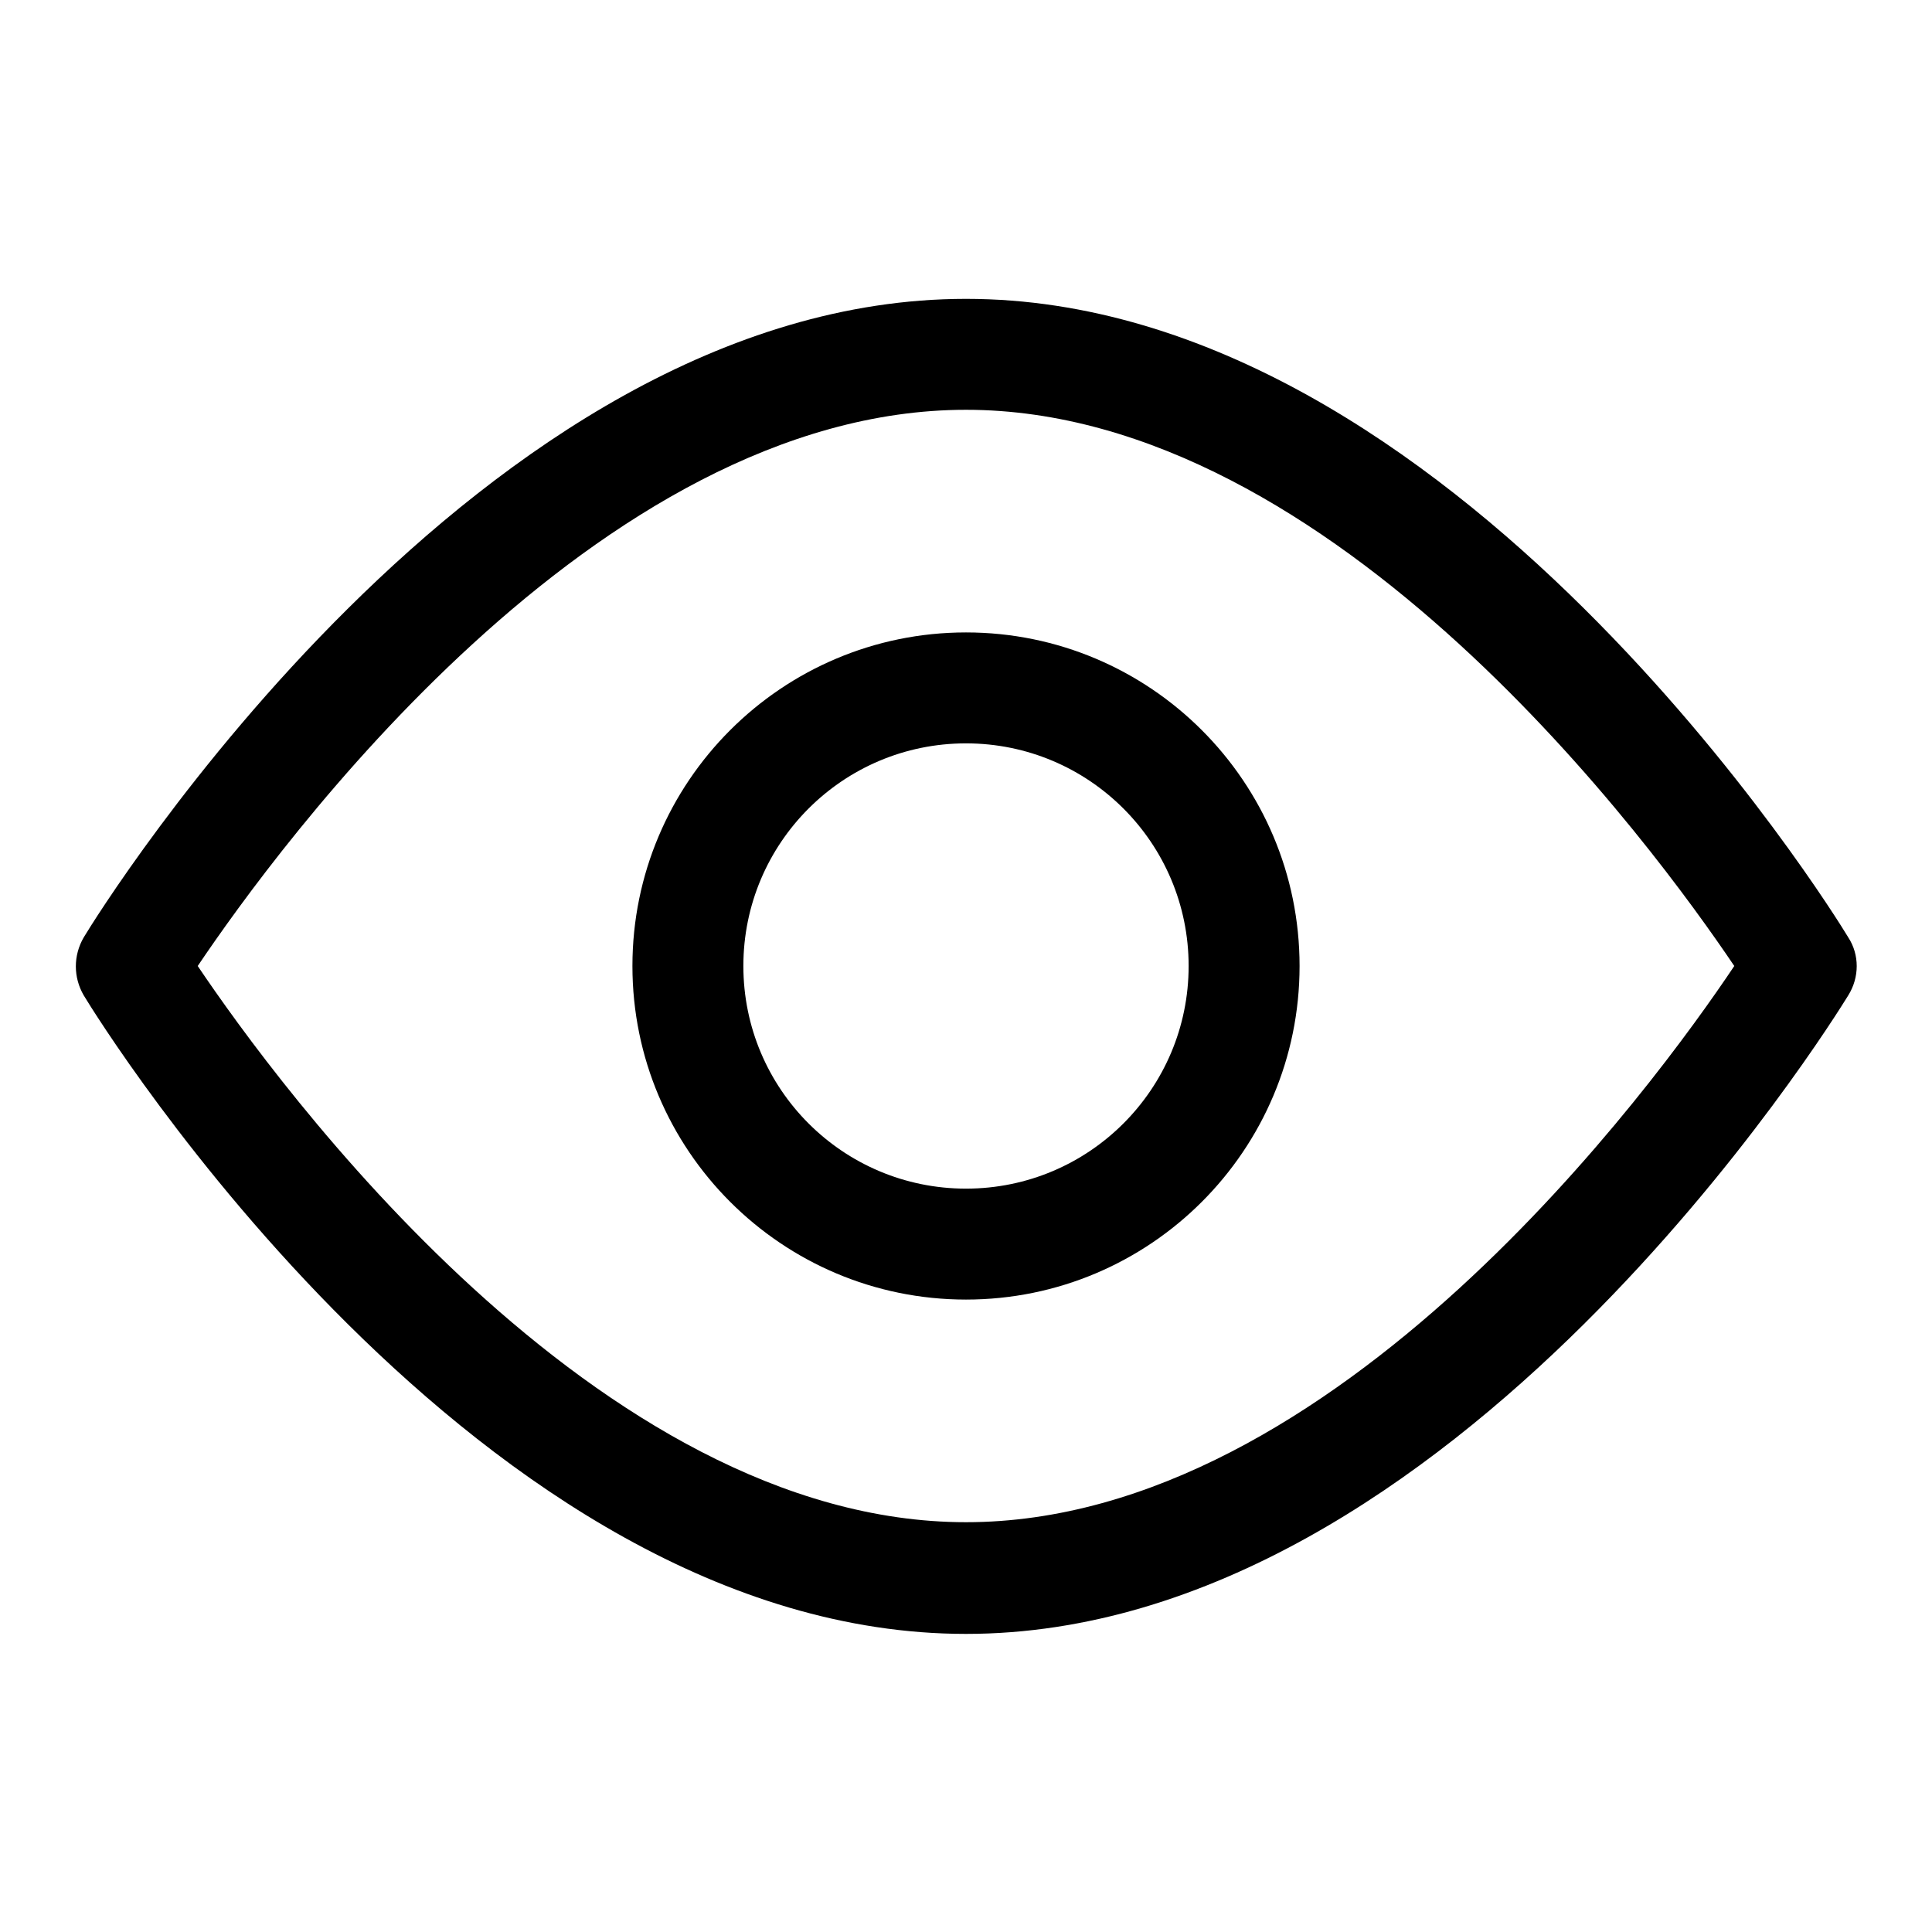 <?xml version="1.0" encoding="utf-8"?>
<!-- Svg Vector Icons : http://www.onlinewebfonts.com/icon -->
<!DOCTYPE svg PUBLIC "-//W3C//DTD SVG 1.1//EN" "http://www.w3.org/Graphics/SVG/1.1/DTD/svg11.dtd">
<svg version="1.1" xmlns="http://www.w3.org/2000/svg" xmlns:xlink="http://www.w3.org/1999/xlink" x="0px" y="0px" viewBox="0 0 256 256" enable-background="new 0 0 256 256" xml:space="preserve">
<g><g><path fill="#000000" d="M128,83.8c-24.4,0-44.2,19.8-44.2,44.2c0,24.4,19.8,44.2,44.2,44.2s44.2-19.8,44.2-44.2C172.2,103.6,152.4,83.8,128,83.8z M128,157.5c-16.3,0-29.5-13.2-29.5-29.5c0-16.3,13.2-29.5,29.5-29.5s29.5,13.2,29.5,29.5C157.5,144.3,144.3,157.5,128,157.5z"/><path fill="#000000" d="M244.9,124.2c-2.1-3.5-52.4-84.6-116.9-84.6S13.2,120.7,11.1,124.2c-1.4,2.4-1.4,5.3,0,7.7c2.1,3.5,52.4,84.6,116.9,84.6s114.8-81.2,116.9-84.6C246.4,129.5,246.4,126.5,244.9,124.2z M128,201.7c-48.9,0-91.3-58.1-101.8-73.7C36.7,112.4,79,54.3,128,54.3c48.9,0,91.3,58.1,101.8,73.7C219.3,143.7,177,201.7,128,201.7z"/></g></g>
</svg>